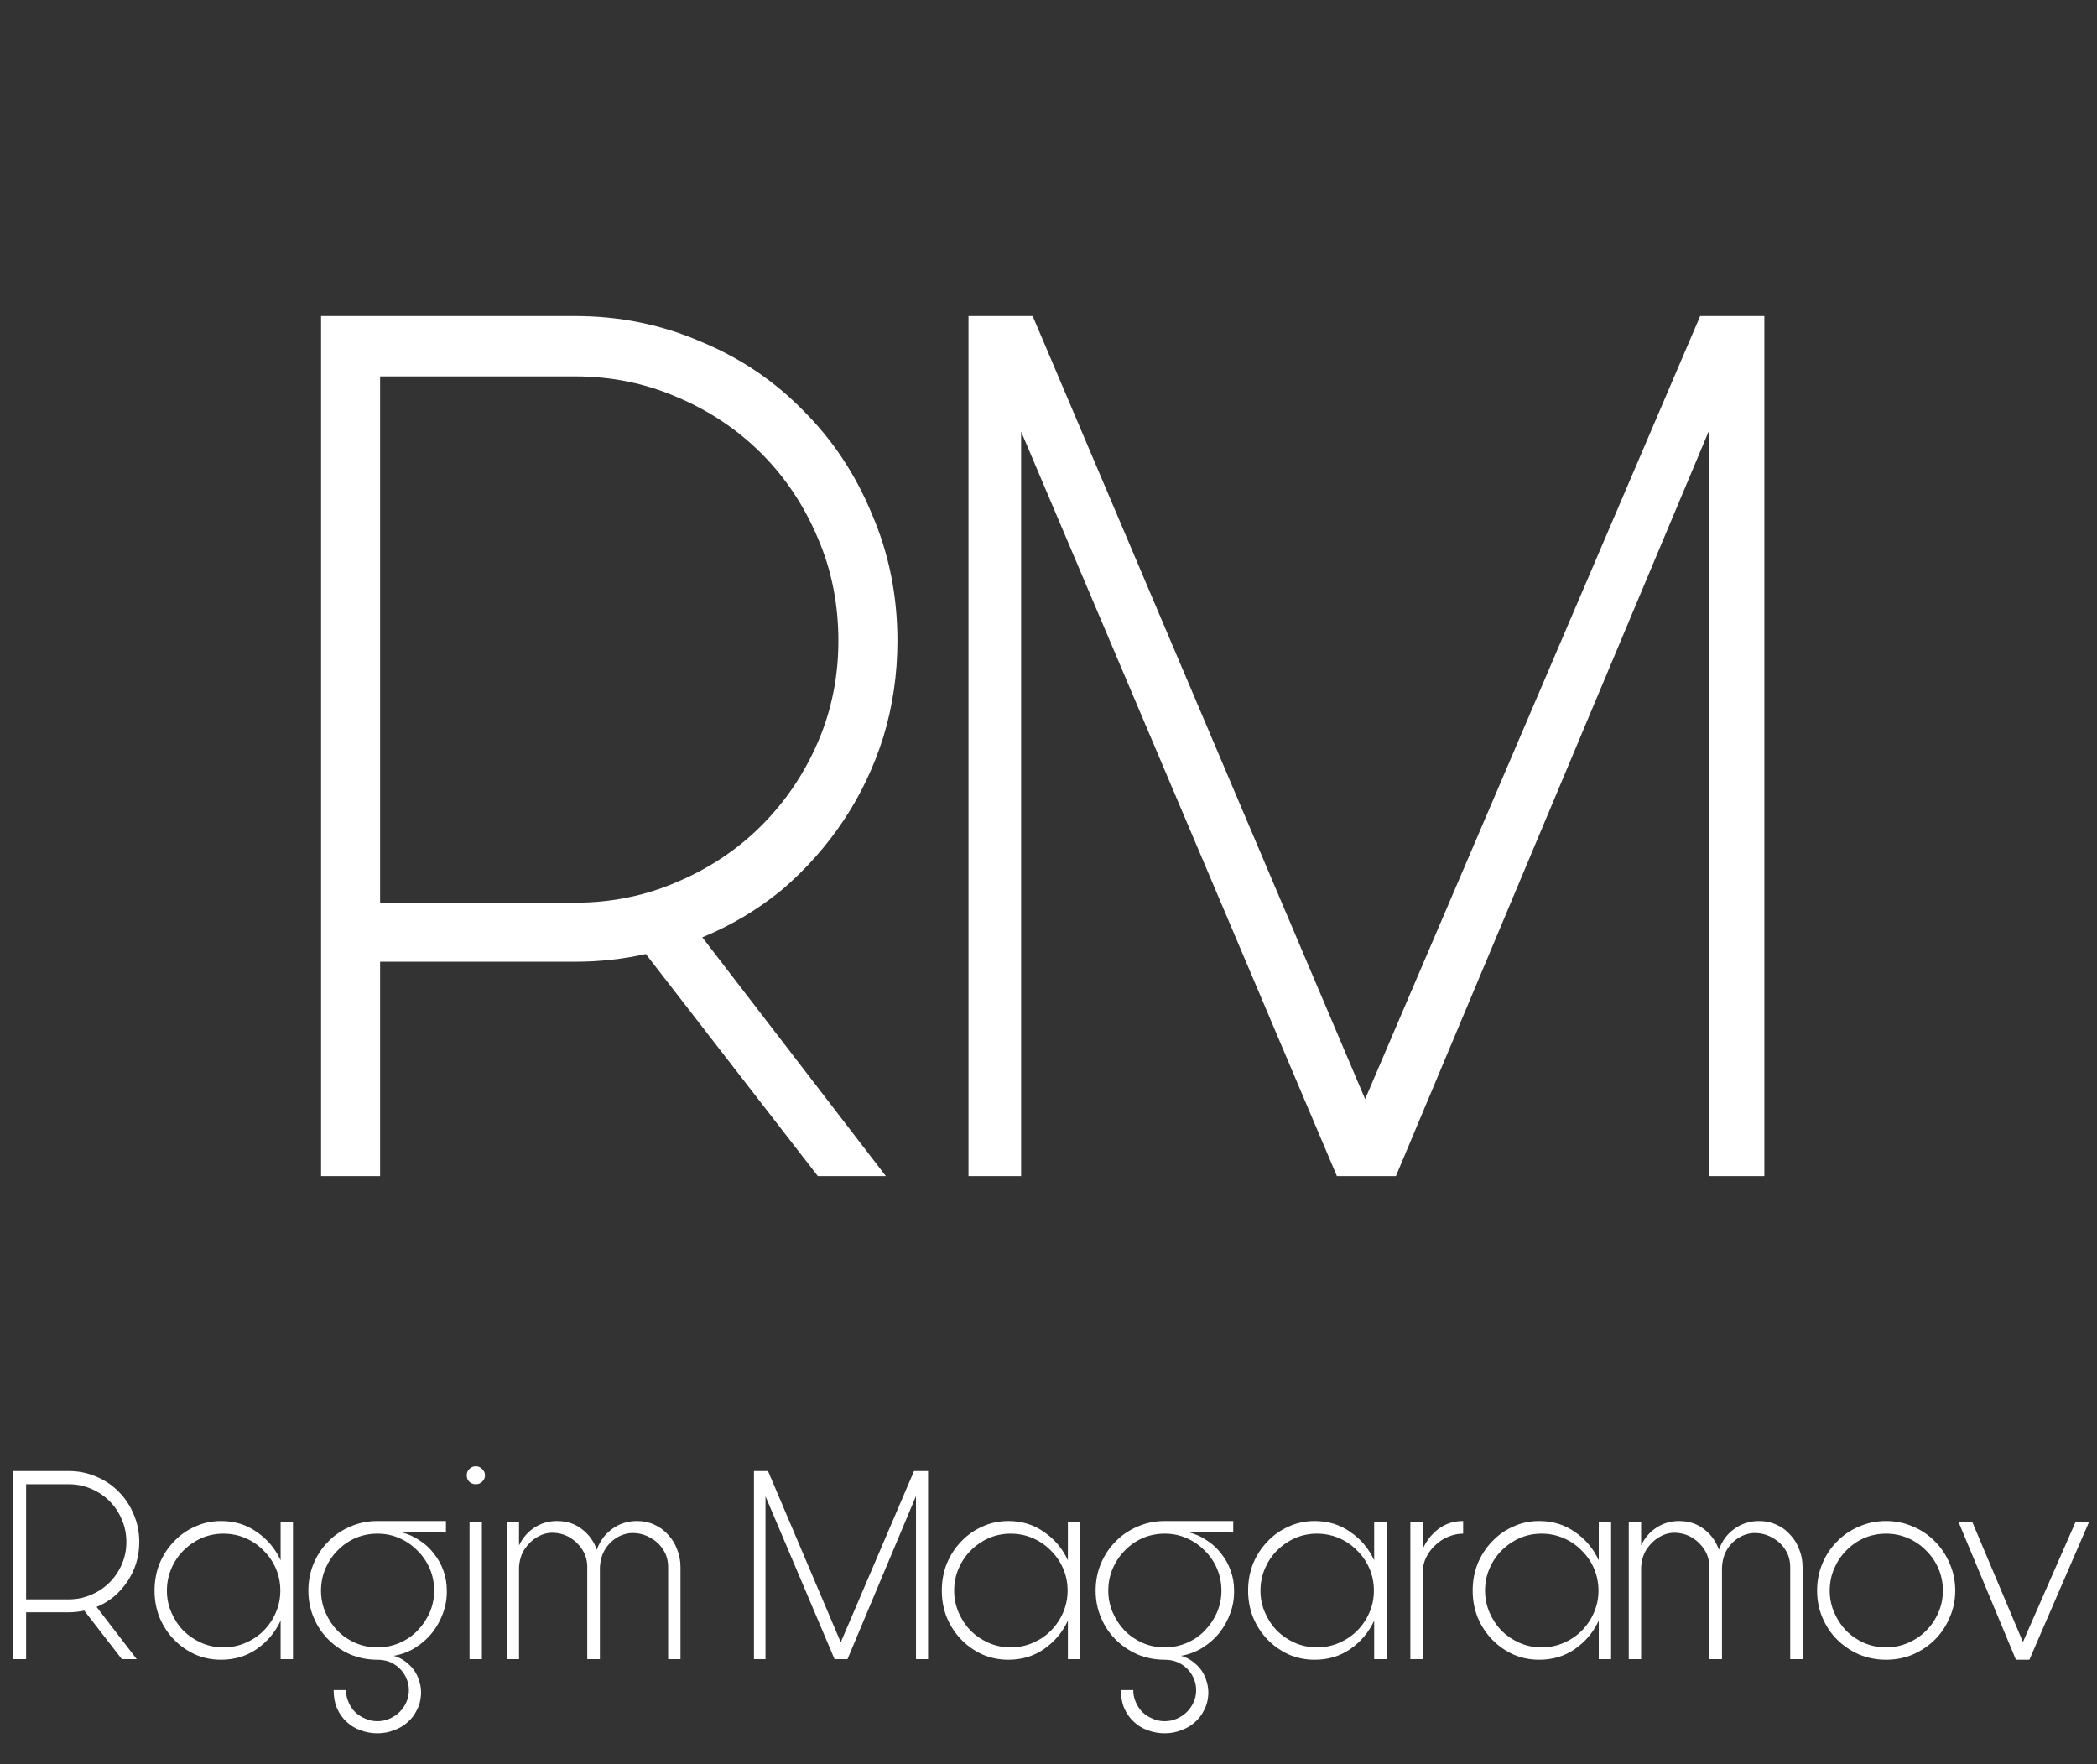 <?xml version="1.0" encoding="UTF-8"?> <svg xmlns="http://www.w3.org/2000/svg" width="189" height="159" viewBox="0 0 189 159" fill="none"><rect x="0" y="0" width="189" height="159" fill="#333333" stroke="none"/><path d="M28.938 106V28.486H51.845C55.855 28.486 59.635 29.257 63.182 30.8C66.73 32.265 69.816 34.348 72.438 37.047C75.06 39.67 77.104 42.755 78.57 46.303C80.112 49.851 80.883 53.669 80.883 57.756C80.883 60.764 80.459 63.657 79.611 66.433C78.762 69.133 77.567 71.639 76.024 73.953C74.482 76.267 72.631 78.35 70.471 80.201C68.311 81.975 65.921 83.401 63.298 84.481L79.842 106H73.71L58.208 85.985C56.125 86.448 54.004 86.679 51.845 86.679H34.259V106H28.938ZM34.259 81.358H51.845C55.084 81.358 58.131 80.74 60.984 79.507C63.915 78.272 66.46 76.576 68.62 74.416C70.78 72.256 72.476 69.75 73.71 66.896C74.945 64.042 75.561 60.996 75.561 57.756C75.561 54.44 74.945 51.355 73.71 48.501C72.476 45.57 70.78 43.025 68.62 40.865C66.46 38.706 63.915 37.009 60.984 35.775C58.131 34.541 55.084 33.924 51.845 33.924H34.259V81.358ZM120.493 106L92.032 38.898V106H87.289V28.486H93.074L123.038 99.058L153.234 28.486H159.018V106H154.043V38.783L125.814 106H120.493Z" fill="white"></path><path d="M1.189 149.538V132.582H6.2C7.078 132.582 7.904 132.751 8.681 133.088C9.457 133.409 10.132 133.865 10.705 134.455C11.279 135.029 11.726 135.704 12.046 136.48C12.384 137.256 12.553 138.091 12.553 138.985C12.553 139.643 12.46 140.276 12.274 140.883C12.089 141.474 11.827 142.022 11.49 142.528C11.152 143.034 10.747 143.49 10.275 143.895C9.803 144.283 9.279 144.595 8.706 144.831L12.325 149.538H10.983L7.592 145.16C7.137 145.261 6.673 145.312 6.2 145.312H2.354V149.538H1.189ZM2.354 144.148H6.2C6.909 144.148 7.575 144.013 8.2 143.743C8.841 143.473 9.398 143.102 9.87 142.629C10.342 142.157 10.714 141.609 10.983 140.984C11.254 140.36 11.389 139.694 11.389 138.985C11.389 138.26 11.254 137.585 10.983 136.961C10.714 136.319 10.342 135.763 9.87 135.29C9.398 134.818 8.841 134.447 8.2 134.177C7.575 133.907 6.909 133.772 6.2 133.772H2.354V144.148ZM13.928 143.363C13.928 142.486 14.08 141.668 14.384 140.909C14.705 140.149 15.135 139.491 15.675 138.935C16.215 138.361 16.847 137.914 17.573 137.593C18.298 137.256 19.083 137.087 19.926 137.087C21.141 137.087 22.213 137.416 23.14 138.074C24.085 138.715 24.802 139.567 25.292 140.63V137.138H26.405V149.538H25.292V146.071C24.802 147.117 24.085 147.969 23.14 148.627C22.213 149.269 21.141 149.589 19.926 149.589C19.083 149.589 18.298 149.429 17.573 149.108C16.847 148.771 16.215 148.324 15.675 147.767C15.135 147.21 14.705 146.552 14.384 145.793C14.08 145.034 13.928 144.224 13.928 143.363ZM15.042 143.363C15.042 144.055 15.177 144.713 15.447 145.337C15.717 145.962 16.08 146.51 16.535 146.982C17.008 147.438 17.547 147.801 18.155 148.071C18.779 148.341 19.437 148.476 20.129 148.476C20.837 148.476 21.504 148.341 22.128 148.071C22.753 147.801 23.292 147.438 23.748 146.982C24.22 146.51 24.591 145.962 24.861 145.337C25.131 144.713 25.266 144.055 25.266 143.363C25.266 142.655 25.131 141.988 24.861 141.364C24.591 140.74 24.22 140.2 23.748 139.744C23.292 139.272 22.753 138.901 22.128 138.631C21.504 138.361 20.837 138.226 20.129 138.226C19.437 138.226 18.779 138.361 18.155 138.631C17.547 138.901 17.008 139.272 16.535 139.744C16.08 140.2 15.717 140.74 15.447 141.364C15.177 141.988 15.042 142.655 15.042 143.363ZM34.019 149.589C33.141 149.589 32.323 149.429 31.564 149.108C30.804 148.771 30.146 148.324 29.59 147.767C29.033 147.21 28.594 146.552 28.274 145.793C27.953 145.034 27.793 144.224 27.793 143.363C27.793 142.486 27.953 141.668 28.274 140.909C28.594 140.149 29.033 139.491 29.59 138.935C30.146 138.361 30.804 137.914 31.564 137.593C32.323 137.256 33.141 137.087 34.019 137.087H40.194V138.125L36.17 138.099C36.777 138.251 37.325 138.496 37.815 138.833C38.321 139.154 38.751 139.55 39.105 140.023C39.477 140.478 39.763 140.993 39.966 141.567C40.168 142.123 40.27 142.714 40.27 143.338C40.286 144.03 40.177 144.705 39.941 145.363C39.704 146.021 39.375 146.62 38.953 147.16C38.532 147.683 38.026 148.13 37.435 148.501C36.844 148.872 36.195 149.117 35.486 149.235C35.858 149.336 36.203 149.505 36.524 149.741C36.844 149.977 37.114 150.247 37.334 150.551C37.553 150.871 37.713 151.226 37.815 151.614C37.933 152.002 37.975 152.398 37.941 152.803C37.907 153.292 37.781 153.74 37.562 154.144C37.359 154.566 37.081 154.929 36.726 155.233C36.389 155.536 35.984 155.773 35.512 155.941C35.056 156.127 34.558 156.22 34.019 156.22C33.479 156.22 32.964 156.127 32.475 155.941C32.002 155.773 31.589 155.52 31.235 155.182C30.88 154.862 30.593 154.457 30.374 153.967C30.172 153.495 30.07 152.947 30.07 152.322H31.184C31.184 152.71 31.26 153.073 31.412 153.411C31.564 153.765 31.766 154.069 32.019 154.322C32.289 154.575 32.593 154.769 32.93 154.904C33.268 155.056 33.63 155.131 34.019 155.131C34.407 155.131 34.769 155.056 35.107 154.904C35.461 154.752 35.765 154.549 36.018 154.296C36.271 154.043 36.473 153.748 36.625 153.411C36.777 153.073 36.853 152.71 36.853 152.322C36.853 151.951 36.777 151.597 36.625 151.259C36.49 150.939 36.296 150.652 36.043 150.399C35.79 150.146 35.486 149.943 35.132 149.792C34.795 149.657 34.423 149.589 34.019 149.589ZM39.131 143.363C39.131 142.655 38.996 141.988 38.726 141.364C38.456 140.74 38.085 140.2 37.612 139.744C37.157 139.272 36.617 138.901 35.992 138.631C35.385 138.361 34.727 138.226 34.019 138.226C33.31 138.226 32.643 138.361 32.019 138.631C31.412 138.901 30.88 139.272 30.425 139.744C29.969 140.2 29.607 140.74 29.337 141.364C29.067 141.988 28.932 142.655 28.932 143.363C28.932 144.055 29.067 144.713 29.337 145.337C29.607 145.962 29.969 146.51 30.425 146.982C30.88 147.438 31.412 147.801 32.019 148.071C32.643 148.341 33.31 148.476 34.019 148.476C34.727 148.476 35.394 148.341 36.018 148.071C36.642 147.801 37.182 147.429 37.638 146.957C38.093 146.485 38.456 145.945 38.726 145.337C38.996 144.713 39.131 144.055 39.131 143.363ZM43.433 137.138V149.538H42.319V137.138H43.433ZM42.066 132.962C42.066 132.743 42.142 132.557 42.294 132.405C42.463 132.236 42.657 132.152 42.876 132.152C43.112 132.152 43.306 132.236 43.458 132.405C43.627 132.557 43.711 132.743 43.711 132.962C43.711 133.198 43.627 133.392 43.458 133.544C43.306 133.696 43.112 133.772 42.876 133.772C42.657 133.772 42.463 133.696 42.294 133.544C42.142 133.392 42.066 133.198 42.066 132.962ZM46.78 137.138V139.289C47.1 138.614 47.556 138.083 48.146 137.694C48.754 137.29 49.437 137.087 50.196 137.087C51.074 137.087 51.824 137.332 52.449 137.821C53.073 138.293 53.52 138.909 53.79 139.668C54.077 138.875 54.541 138.251 55.182 137.796C55.823 137.323 56.574 137.087 57.434 137.087C57.991 137.087 58.506 137.197 58.978 137.416C59.467 137.635 59.881 137.939 60.218 138.327C60.572 138.698 60.842 139.137 61.028 139.643C61.23 140.132 61.332 140.664 61.332 141.238V149.538H60.218V141.238C60.218 140.664 60.075 140.149 59.788 139.694C59.501 139.238 59.13 138.884 58.674 138.631C58.236 138.361 57.746 138.209 57.206 138.175C56.683 138.142 56.177 138.26 55.688 138.53C55.233 138.783 54.853 139.145 54.549 139.618C54.262 140.073 54.102 140.63 54.068 141.288V149.538H52.929V141.238C52.929 140.664 52.786 140.149 52.499 139.694C52.212 139.238 51.85 138.875 51.411 138.606C50.972 138.336 50.483 138.184 49.943 138.15C49.42 138.116 48.914 138.243 48.425 138.53C47.986 138.783 47.606 139.145 47.286 139.618C46.982 140.073 46.813 140.63 46.78 141.288V149.538H45.666V137.138H46.78ZM75.218 149.538L68.993 134.86V149.538H67.955V132.582H69.221L75.775 148.02L82.38 132.582H83.646V149.538H82.558V134.835L76.383 149.538H75.218ZM84.884 143.363C84.884 142.486 85.036 141.668 85.34 140.909C85.66 140.149 86.09 139.491 86.63 138.935C87.17 138.361 87.803 137.914 88.528 137.593C89.254 137.256 90.038 137.087 90.882 137.087C92.097 137.087 93.168 137.416 94.096 138.074C95.041 138.715 95.758 139.567 96.247 140.63V137.138H97.361V149.538H96.247V146.071C95.758 147.117 95.041 147.969 94.096 148.627C93.168 149.269 92.097 149.589 90.882 149.589C90.038 149.589 89.254 149.429 88.528 149.108C87.803 148.771 87.17 148.324 86.63 147.767C86.09 147.21 85.66 146.552 85.34 145.793C85.036 145.034 84.884 144.224 84.884 143.363ZM85.998 143.363C85.998 144.055 86.132 144.713 86.402 145.337C86.672 145.962 87.035 146.51 87.491 146.982C87.963 147.438 88.503 147.801 89.11 148.071C89.735 148.341 90.393 148.476 91.084 148.476C91.793 148.476 92.459 148.341 93.084 148.071C93.708 147.801 94.248 147.438 94.703 146.982C95.176 146.51 95.547 145.962 95.817 145.337C96.087 144.713 96.222 144.055 96.222 143.363C96.222 142.655 96.087 141.988 95.817 141.364C95.547 140.74 95.176 140.2 94.703 139.744C94.248 139.272 93.708 138.901 93.084 138.631C92.459 138.361 91.793 138.226 91.084 138.226C90.393 138.226 89.735 138.361 89.11 138.631C88.503 138.901 87.963 139.272 87.491 139.744C87.035 140.2 86.672 140.74 86.402 141.364C86.132 141.988 85.998 142.655 85.998 143.363ZM104.974 149.589C104.097 149.589 103.278 149.429 102.519 149.108C101.76 148.771 101.102 148.324 100.545 147.767C99.988 147.21 99.55 146.552 99.229 145.793C98.909 145.034 98.748 144.224 98.748 143.363C98.748 142.486 98.909 141.668 99.229 140.909C99.55 140.149 99.988 139.491 100.545 138.935C101.102 138.361 101.76 137.914 102.519 137.593C103.278 137.256 104.097 137.087 104.974 137.087H111.149V138.125L107.125 138.099C107.732 138.251 108.281 138.496 108.77 138.833C109.276 139.154 109.706 139.55 110.061 140.023C110.432 140.478 110.719 140.993 110.921 141.567C111.124 142.123 111.225 142.714 111.225 143.338C111.242 144.03 111.132 144.705 110.896 145.363C110.66 146.021 110.331 146.62 109.909 147.16C109.487 147.683 108.981 148.13 108.39 148.501C107.8 148.872 107.15 149.117 106.442 149.235C106.813 149.336 107.159 149.505 107.479 149.741C107.8 149.977 108.07 150.247 108.289 150.551C108.509 150.871 108.669 151.226 108.77 151.614C108.888 152.002 108.93 152.398 108.897 152.803C108.863 153.292 108.736 153.74 108.517 154.144C108.315 154.566 108.036 154.929 107.682 155.233C107.344 155.536 106.939 155.773 106.467 155.941C106.012 156.127 105.514 156.22 104.974 156.22C104.434 156.22 103.919 156.127 103.43 155.941C102.958 155.773 102.544 155.52 102.19 155.182C101.836 154.862 101.549 154.457 101.33 153.967C101.127 153.495 101.026 152.947 101.026 152.322H102.139C102.139 152.71 102.215 153.073 102.367 153.411C102.519 153.765 102.722 154.069 102.975 154.322C103.245 154.575 103.548 154.769 103.886 154.904C104.223 155.056 104.586 155.131 104.974 155.131C105.362 155.131 105.725 155.056 106.062 154.904C106.416 154.752 106.72 154.549 106.973 154.296C107.226 154.043 107.429 153.748 107.581 153.411C107.732 153.073 107.808 152.71 107.808 152.322C107.808 151.951 107.732 151.597 107.581 151.259C107.446 150.939 107.252 150.652 106.999 150.399C106.745 150.146 106.442 149.943 106.087 149.792C105.75 149.657 105.379 149.589 104.974 149.589ZM110.086 143.363C110.086 142.655 109.951 141.988 109.681 141.364C109.411 140.74 109.04 140.2 108.568 139.744C108.112 139.272 107.572 138.901 106.948 138.631C106.341 138.361 105.683 138.226 104.974 138.226C104.265 138.226 103.599 138.361 102.975 138.631C102.367 138.901 101.836 139.272 101.38 139.744C100.925 140.2 100.562 140.74 100.292 141.364C100.022 141.988 99.887 142.655 99.887 143.363C99.887 144.055 100.022 144.713 100.292 145.337C100.562 145.962 100.925 146.51 101.38 146.982C101.836 147.438 102.367 147.801 102.975 148.071C103.599 148.341 104.265 148.476 104.974 148.476C105.683 148.476 106.349 148.341 106.973 148.071C107.597 147.801 108.137 147.429 108.593 146.957C109.048 146.485 109.411 145.945 109.681 145.337C109.951 144.713 110.086 144.055 110.086 143.363ZM112.49 143.363C112.49 142.486 112.642 141.668 112.946 140.909C113.266 140.149 113.696 139.491 114.236 138.935C114.776 138.361 115.409 137.914 116.134 137.593C116.86 137.256 117.644 137.087 118.488 137.087C119.703 137.087 120.774 137.416 121.702 138.074C122.647 138.715 123.364 139.567 123.853 140.63V137.138H124.967V149.538H123.853V146.071C123.364 147.117 122.647 147.969 121.702 148.627C120.774 149.269 119.703 149.589 118.488 149.589C117.644 149.589 116.86 149.429 116.134 149.108C115.409 148.771 114.776 148.324 114.236 147.767C113.696 147.21 113.266 146.552 112.946 145.793C112.642 145.034 112.49 144.224 112.49 143.363ZM113.604 143.363C113.604 144.055 113.739 144.713 114.009 145.337C114.279 145.962 114.641 146.51 115.097 146.982C115.569 147.438 116.109 147.801 116.717 148.071C117.341 148.341 117.999 148.476 118.691 148.476C119.399 148.476 120.066 148.341 120.69 148.071C121.314 147.801 121.854 147.438 122.31 146.982C122.782 146.51 123.153 145.962 123.423 145.337C123.693 144.713 123.828 144.055 123.828 143.363C123.828 142.655 123.693 141.988 123.423 141.364C123.153 140.74 122.782 140.2 122.31 139.744C121.854 139.272 121.314 138.901 120.69 138.631C120.066 138.361 119.399 138.226 118.691 138.226C117.999 138.226 117.341 138.361 116.717 138.631C116.109 138.901 115.569 139.272 115.097 139.744C114.641 140.2 114.279 140.74 114.009 141.364C113.739 141.988 113.604 142.655 113.604 143.363ZM128.227 137.138V139.618C128.531 138.909 128.995 138.31 129.619 137.821C130.26 137.332 131.011 137.087 131.871 137.087V138.226C131.416 138.226 130.969 138.319 130.53 138.504C130.108 138.673 129.729 138.918 129.391 139.238C129.054 139.542 128.775 139.905 128.556 140.326C128.354 140.731 128.244 141.162 128.227 141.617V149.538H127.114V137.138H128.227ZM132.731 143.363C132.731 142.486 132.883 141.668 133.187 140.909C133.507 140.149 133.938 139.491 134.478 138.935C135.017 138.361 135.65 137.914 136.376 137.593C137.101 137.256 137.886 137.087 138.729 137.087C139.944 137.087 141.015 137.416 141.943 138.074C142.888 138.715 143.605 139.567 144.094 140.63V137.138H145.208V149.538H144.094V146.071C143.605 147.117 142.888 147.969 141.943 148.627C141.015 149.269 139.944 149.589 138.729 149.589C137.886 149.589 137.101 149.429 136.376 149.108C135.65 148.771 135.017 148.324 134.478 147.767C133.938 147.21 133.507 146.552 133.187 145.793C132.883 145.034 132.731 144.224 132.731 143.363ZM133.845 143.363C133.845 144.055 133.98 144.713 134.25 145.337C134.52 145.962 134.882 146.51 135.338 146.982C135.81 147.438 136.35 147.801 136.958 148.071C137.582 148.341 138.24 148.476 138.932 148.476C139.64 148.476 140.307 148.341 140.931 148.071C141.555 147.801 142.095 147.438 142.551 146.982C143.023 146.51 143.394 145.962 143.664 145.337C143.934 144.713 144.069 144.055 144.069 143.363C144.069 142.655 143.934 141.988 143.664 141.364C143.394 140.74 143.023 140.2 142.551 139.744C142.095 139.272 141.555 138.901 140.931 138.631C140.307 138.361 139.64 138.226 138.932 138.226C138.24 138.226 137.582 138.361 136.958 138.631C136.35 138.901 135.81 139.272 135.338 139.744C134.882 140.2 134.52 140.74 134.25 141.364C133.98 141.988 133.845 142.655 133.845 143.363ZM147.912 137.138V139.289C148.232 138.614 148.688 138.083 149.278 137.694C149.886 137.29 150.569 137.087 151.328 137.087C152.205 137.087 152.956 137.332 153.581 137.821C154.205 138.293 154.652 138.909 154.922 139.668C155.209 138.875 155.673 138.251 156.314 137.796C156.955 137.323 157.706 137.087 158.566 137.087C159.123 137.087 159.637 137.197 160.11 137.416C160.599 137.635 161.013 137.939 161.35 138.327C161.704 138.698 161.974 139.137 162.16 139.643C162.362 140.132 162.464 140.664 162.464 141.238V149.538H161.35V141.238C161.35 140.664 161.207 140.149 160.92 139.694C160.633 139.238 160.262 138.884 159.806 138.631C159.368 138.361 158.878 138.209 158.338 138.175C157.815 138.142 157.309 138.26 156.82 138.53C156.364 138.783 155.985 139.145 155.681 139.618C155.394 140.073 155.234 140.63 155.2 141.288V149.538H154.061V141.238C154.061 140.664 153.918 140.149 153.631 139.694C153.344 139.238 152.982 138.875 152.543 138.606C152.104 138.336 151.615 138.184 151.075 138.15C150.552 138.116 150.046 138.243 149.557 138.53C149.118 138.783 148.738 139.145 148.418 139.618C148.114 140.073 147.945 140.63 147.912 141.288V149.538H146.798V137.138H147.912ZM175.109 143.363C175.109 142.655 174.974 141.988 174.705 141.364C174.435 140.74 174.063 140.2 173.591 139.744C173.135 139.272 172.596 138.901 171.971 138.631C171.347 138.361 170.689 138.226 169.997 138.226C169.289 138.226 168.622 138.361 167.998 138.631C167.391 138.901 166.859 139.272 166.404 139.744C165.948 140.2 165.585 140.74 165.315 141.364C165.045 141.988 164.91 142.655 164.91 143.363C164.91 144.055 165.045 144.713 165.315 145.337C165.585 145.962 165.948 146.51 166.404 146.982C166.859 147.438 167.391 147.801 167.998 148.071C168.622 148.341 169.289 148.476 169.997 148.476C170.689 148.476 171.347 148.341 171.971 148.071C172.596 147.801 173.135 147.438 173.591 146.982C174.063 146.51 174.435 145.962 174.705 145.337C174.974 144.713 175.109 144.055 175.109 143.363ZM176.223 143.363C176.223 144.224 176.054 145.034 175.717 145.793C175.396 146.552 174.958 147.21 174.401 147.767C173.844 148.324 173.186 148.771 172.427 149.108C171.668 149.429 170.858 149.589 169.997 149.589C169.12 149.589 168.302 149.429 167.542 149.108C166.783 148.771 166.125 148.324 165.568 147.767C165.012 147.21 164.573 146.552 164.252 145.793C163.932 145.034 163.772 144.224 163.772 143.363C163.772 142.486 163.932 141.668 164.252 140.909C164.573 140.149 165.012 139.491 165.568 138.935C166.125 138.361 166.783 137.914 167.542 137.593C168.302 137.256 169.12 137.087 169.997 137.087C170.858 137.087 171.668 137.256 172.427 137.593C173.186 137.914 173.844 138.361 174.401 138.935C174.958 139.491 175.396 140.149 175.717 140.909C176.054 141.668 176.223 142.486 176.223 143.363ZM177.744 137.138L182.324 147.995L187.082 137.138H188.297L182.906 149.589H181.692L176.504 137.138H177.744Z" fill="white"></path></svg> 